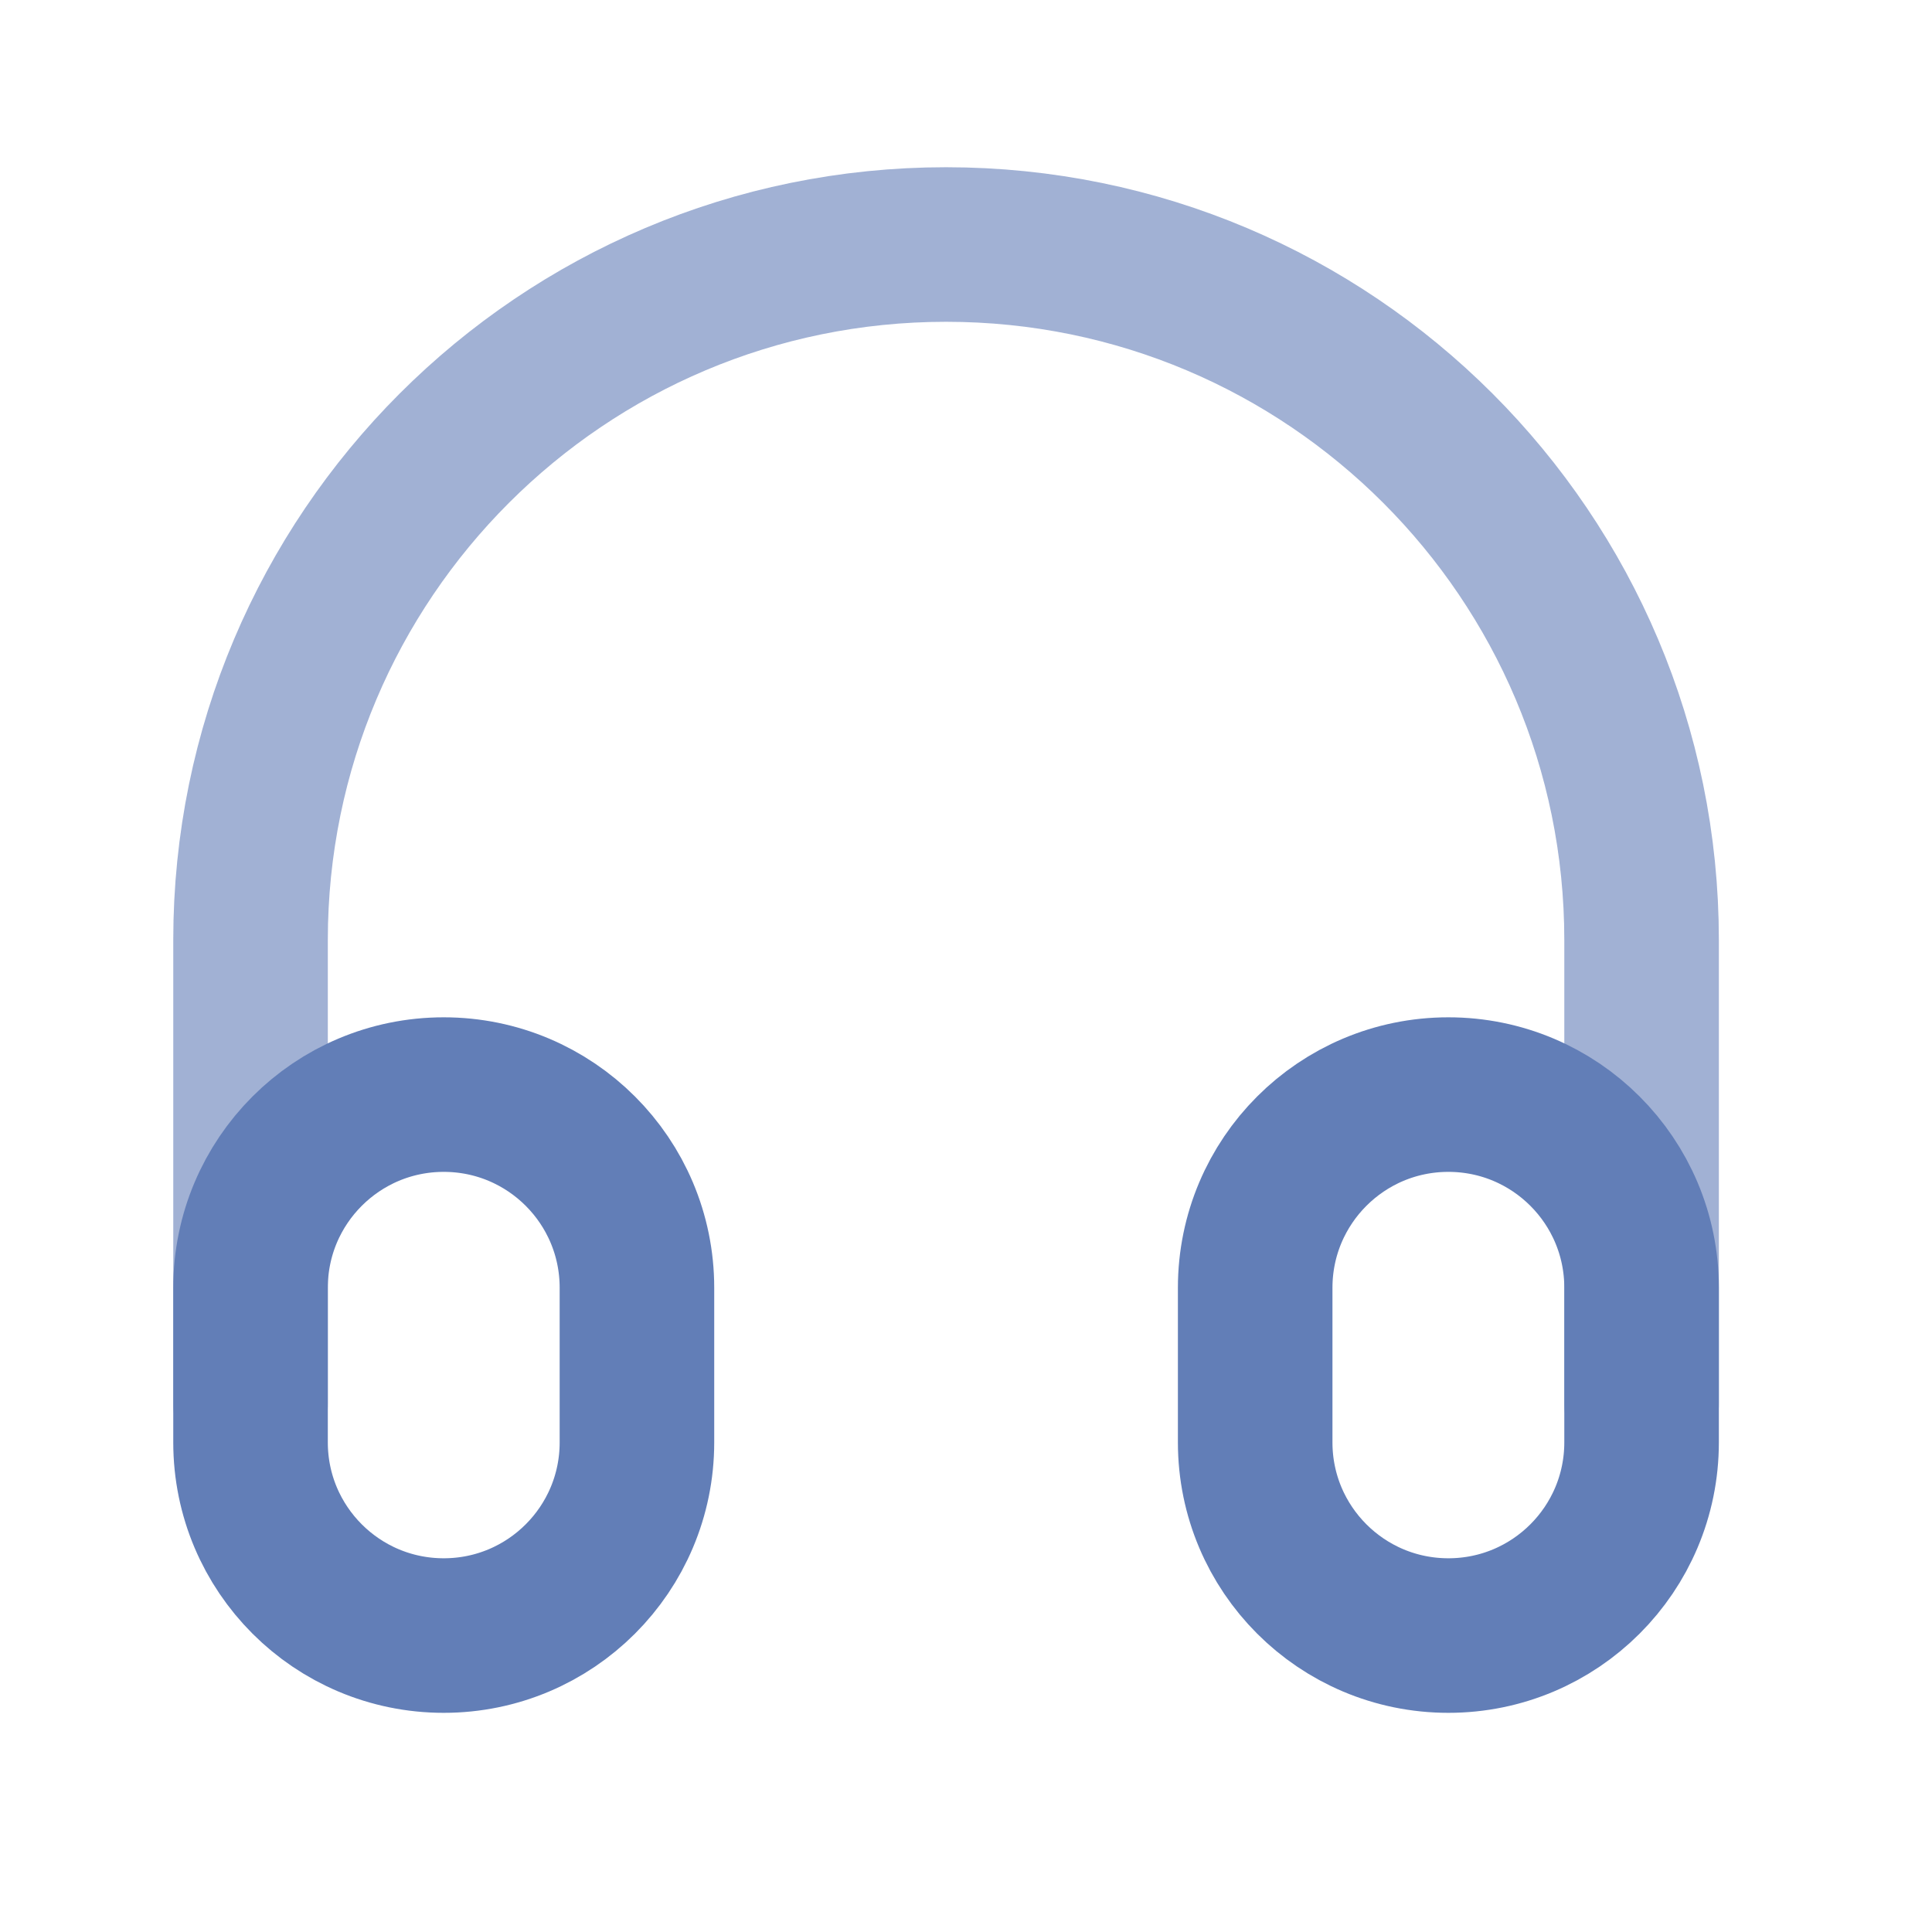 <?xml version="1.0" encoding="UTF-8"?> <svg xmlns="http://www.w3.org/2000/svg" width="25" height="25" viewBox="0 0 25 25" fill="none"><path opacity="0.6" d="M21.242 18.164V12.164C21.242 7.194 17.213 3.164 12.242 3.164V3.164C7.272 3.164 3.242 7.194 3.242 12.164V18.164" stroke="#627EB7" stroke-width="2" stroke-linecap="round" stroke-linejoin="round"></path><path d="M3.242 16.664C3.242 15.283 4.361 14.164 5.742 14.164C7.123 14.164 8.242 15.283 8.242 16.664V18.664C8.242 20.045 7.123 21.164 5.742 21.164C4.361 21.164 3.242 20.045 3.242 18.664V16.664Z" stroke="#627EB7" stroke-width="2" stroke-linecap="round" stroke-linejoin="round"></path><path d="M16.242 16.664C16.242 15.283 17.361 14.164 18.742 14.164C20.123 14.164 21.242 15.283 21.242 16.664V18.664C21.242 20.045 20.123 21.164 18.742 21.164C17.361 21.164 16.242 20.045 16.242 18.664V16.664Z" stroke="#627EB7" stroke-width="2" stroke-linecap="round" stroke-linejoin="round"></path></svg> 